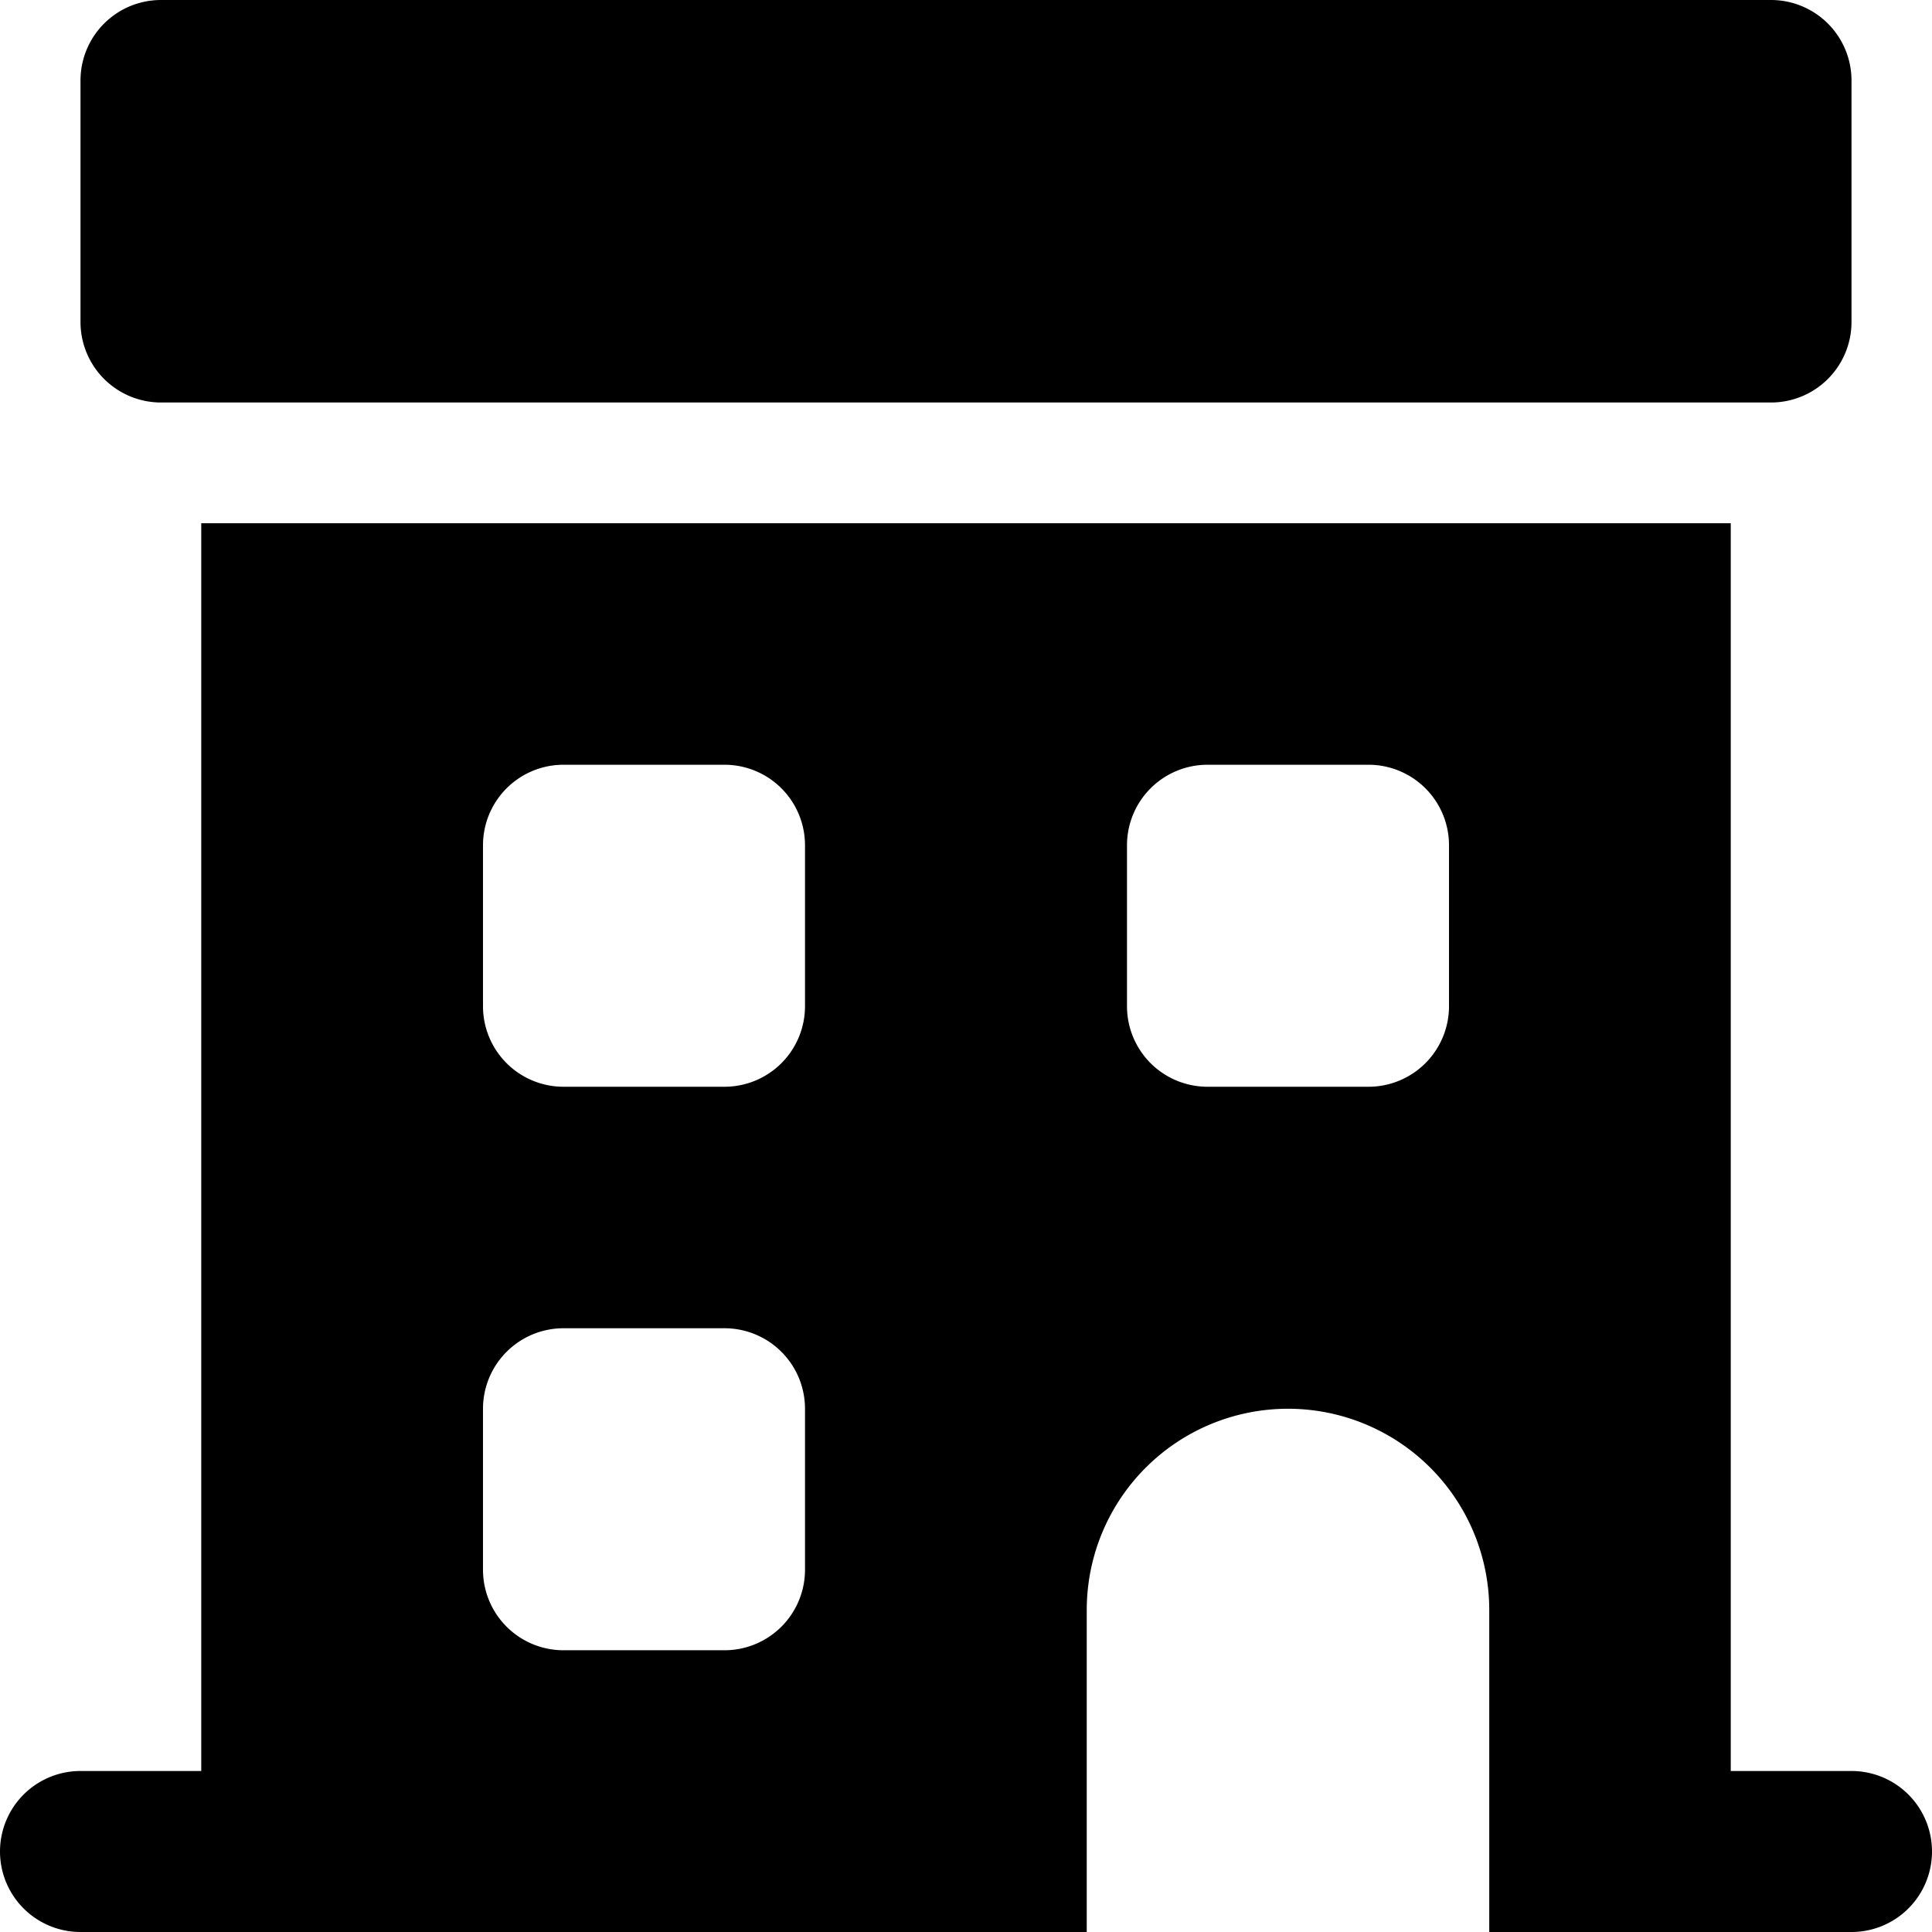 <svg xmlns="http://www.w3.org/2000/svg" fill="none" viewBox="0 0 24 24"><path fill="#000000" fill-rule="evenodd" d="M1 1a1 1 0 0 1 1 -1h20a1 1 0 0 1 1 1v3a1 1 0 0 1 -1 1H2a1 1 0 0 1 -1 -1V1Zm1.5 5.5h19V22H23a1 1 0 1 1 0 2h-4.5v-4a2.5 2.5 0 0 0 -5 0v4H1a1 1 0 1 1 0 -2h1.5V6.5Zm4.5 3a1 1 0 0 0 -1 1v2a1 1 0 0 0 1 1h2a1 1 0 0 0 1 -1v-2a1 1 0 0 0 -1 -1H7Zm7 1a1 1 0 0 1 1 -1h2a1 1 0 0 1 1 1v2a1 1 0 0 1 -1 1h-2a1 1 0 0 1 -1 -1v-2Zm-7 6a1 1 0 0 0 -1 1v2a1 1 0 0 0 1 1h2a1 1 0 0 0 1 -1v-2a1 1 0 0 0 -1 -1H7Z" clip-rule="evenodd" stroke-width="1"></path></svg>